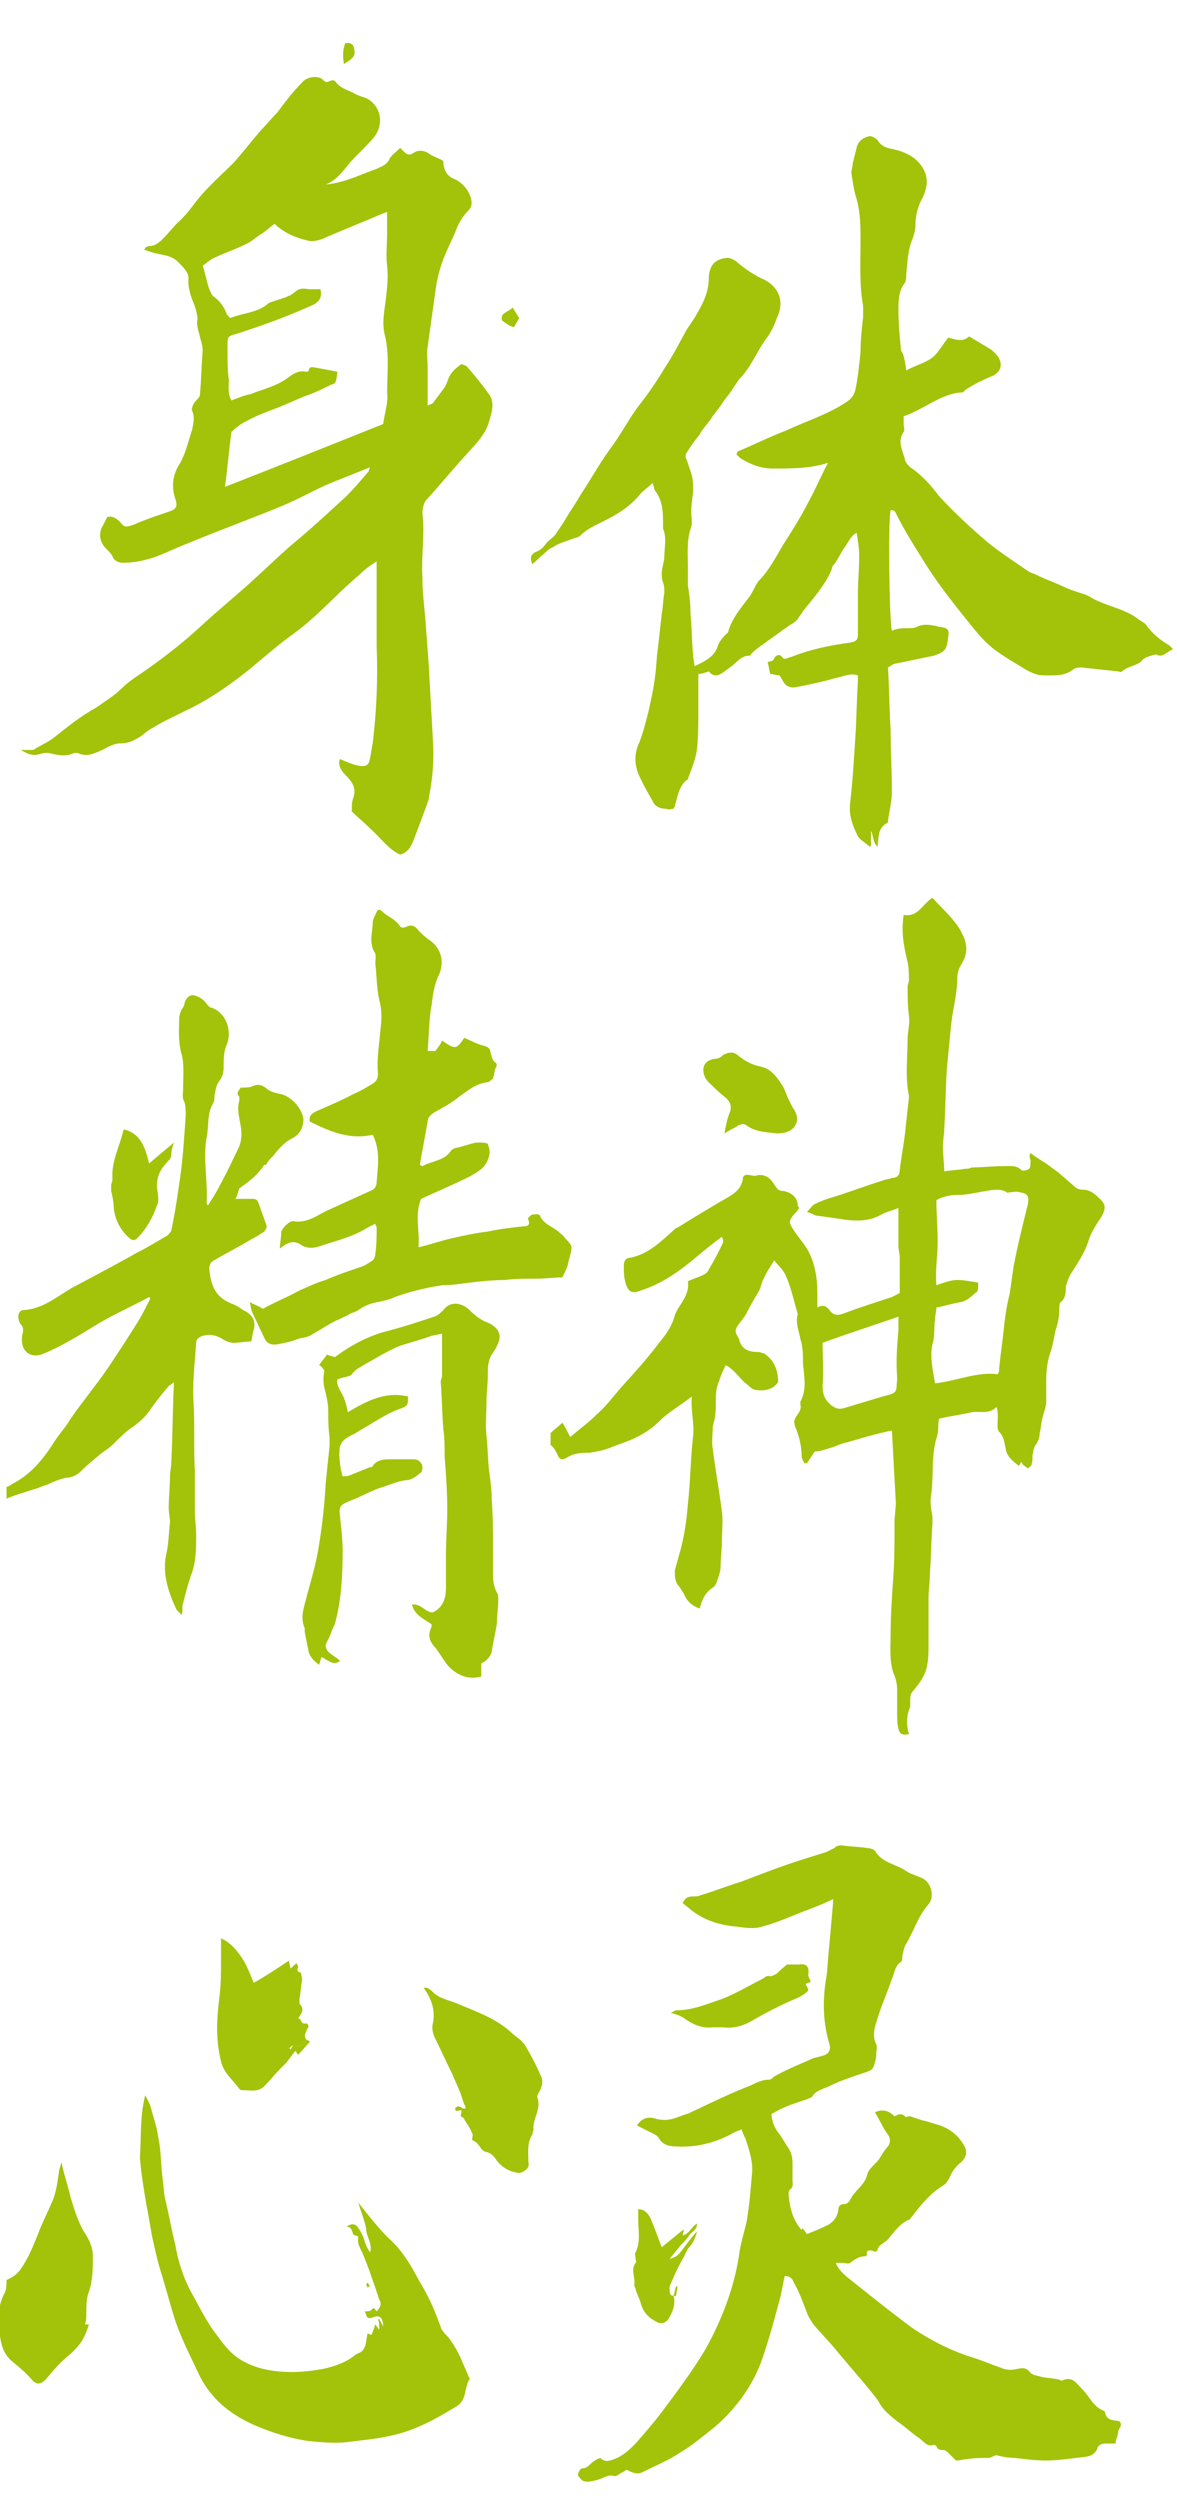 <?xml version="1.0" encoding="utf-8"?>
<!-- Generator: Adobe Illustrator 22.1.0, SVG Export Plug-In . SVG Version: 6.00 Build 0)  -->
<svg version="1.1" id="Ebene_1" xmlns="http://www.w3.org/2000/svg" xmlns:xlink="http://www.w3.org/1999/xlink" x="0px" y="0px"
	 viewBox="0 0 90 191" style="enable-background:new 0 0 90 191;" xml:space="preserve">
<style type="text/css">
	.st0{fill:#A2C309;}
</style>
<path class="st0" d="M11.1,18.9c0.1,0,0.2-0.1,0.3-0.1c0.5,0,0.8-0.3,1.1-0.6c0.4-0.4,0.7-0.8,1.1-1.2c0.7-0.6,1.2-1.4,1.8-2.1
	c0.8-0.9,1.7-1.7,2.5-2.5c0.7-0.8,1.4-1.7,2.1-2.5c0.4-0.4,0.8-0.9,1.2-1.3c0.6-0.8,1.2-1.6,1.9-2.3c0.3-0.4,1.2-0.6,1.6-0.2
	c0.2,0.2,0.3,0.2,0.5,0.1s0.4-0.1,0.5,0.1c0.4,0.5,1,0.6,1.5,0.9c0.2,0.1,0.5,0.2,0.8,0.3c1.2,0.6,1.4,2.1,0.5,3.1
	c-0.6,0.7-1.3,1.3-1.8,1.9c-0.5,0.6-1,1.3-1.8,1.6C26,14,27,13.6,28,13.2c0.3-0.1,0.5-0.2,0.8-0.3c0.4-0.2,0.8-0.3,1-0.8
	c0.2-0.3,0.5-0.5,0.8-0.8c0.1,0.1,0.2,0.2,0.3,0.3c0.2,0.2,0.4,0.3,0.7,0.1c0.4-0.3,0.9-0.2,1.3,0.1c0.3,0.2,0.7,0.3,1,0.5
	c0,0.7,0.3,1.2,0.9,1.4c0.6,0.3,1,0.8,1.2,1.4c0.1,0.4,0.1,0.7-0.2,1c-0.4,0.4-0.7,0.9-0.9,1.4c-0.3,0.8-0.7,1.5-1,2.3
	s-0.5,1.6-0.6,2.4c-0.2,1.4-0.4,2.9-0.6,4.3c-0.1,0.5,0,1,0,1.5c0,1,0,2,0,3c0.1-0.1,0.3-0.1,0.4-0.2c0.3-0.4,0.6-0.8,0.9-1.2
	c0.1-0.2,0.2-0.4,0.3-0.7c0.2-0.5,0.6-0.8,1-1.1c0.1,0.1,0.3,0.1,0.4,0.2c0.6,0.7,1.1,1.3,1.6,2c0.6,0.7,0.3,1.5,0.1,2.2
	c-0.3,1.1-1.2,1.9-1.9,2.7c-1,1.1-1.9,2.2-2.9,3.3c-0.2,0.2-0.3,0.7-0.3,1c0.2,1.6-0.1,3.3,0,4.9c0,1,0.1,1.9,0.2,2.9
	c0.1,1.3,0.2,2.7,0.3,4v0.1c0.1,1.8,0.2,3.6,0.3,5.4c0.1,1.5,0,2.9-0.3,4.4c0,0.2-0.1,0.4-0.2,0.7c-0.3,0.8-0.6,1.6-0.9,2.4
	c-0.2,0.5-0.4,1.1-1.1,1.3c-0.9-0.4-1.5-1.3-2.3-2c-0.5-0.5-1-0.9-1.4-1.3c0-0.4,0-0.7,0.1-1c0.3-0.8-0.1-1.3-0.6-1.8
	c-0.3-0.3-0.6-0.8-0.4-1.2c0.5,0.2,0.9,0.4,1.4,0.5c0.6,0.1,0.8,0,0.9-0.6c0.1-0.4,0.1-0.7,0.2-1.1c0.3-2.5,0.4-5,0.3-7.4
	c0-1.3,0-2.6,0-3.9c0-0.8,0-1.6,0-2.6c-0.5,0.3-0.9,0.6-1.3,1c-1.8,1.5-3.3,3.3-5.3,4.7c-1.1,0.8-2.1,1.7-3.2,2.6
	c-1.5,1.2-3.1,2.3-4.8,3.1c-0.8,0.4-1.7,0.8-2.5,1.3c-0.4,0.2-0.7,0.5-1,0.7c-0.5,0.3-0.9,0.5-1.5,0.5s-1.1,0.4-1.6,0.6
	c-0.5,0.2-0.9,0.4-1.5,0.2c-0.2-0.1-0.4-0.1-0.6,0c-0.5,0.2-1,0.1-1.5,0c-0.3-0.1-0.6-0.1-0.9,0c-0.6,0.2-1,0-1.5-0.3
	c0.3,0,0.6,0,0.8,0c0.1,0,0.2,0,0.3-0.1c0.5-0.3,1-0.5,1.5-0.9c1-0.8,2-1.6,3.1-2.2c0.7-0.5,1.4-0.9,2-1.5c0.6-0.6,1.3-1,2-1.5
	c1.4-1,2.7-2,4-3.2c1.4-1.3,2.9-2.5,4.3-3.8c1-0.9,2-1.9,3.1-2.8c1.3-1.1,2.5-2.2,3.8-3.4c0.6-0.6,1.1-1.2,1.7-1.9
	c0,0,0-0.1,0.1-0.3c-1,0.4-2,0.8-3,1.2c-1.2,0.5-2.4,1.2-3.6,1.7c-2.4,1-4.9,1.9-7.3,2.9c-0.8,0.3-1.6,0.7-2.4,1S10.3,43,9.4,43
	c-0.4,0-0.7-0.2-0.8-0.5c-0.1-0.2-0.3-0.4-0.5-0.6c-0.5-0.5-0.6-1.2-0.2-1.8c0.1-0.2,0.2-0.4,0.3-0.6c0.4-0.1,0.7,0.1,1,0.4
	c0.3,0.4,0.4,0.4,1,0.2c0.9-0.4,1.8-0.7,2.7-1c0.6-0.2,0.7-0.4,0.5-1c-0.3-0.9-0.2-1.8,0.3-2.6s0.7-1.8,1-2.7c0.1-0.5,0.2-0.9,0-1.4
	c-0.1-0.2,0.1-0.6,0.3-0.8c0.2-0.2,0.3-0.3,0.3-0.6c0.1-1.1,0.1-2.1,0.2-3.2c0-0.3-0.1-0.7-0.2-1c-0.1-0.5-0.3-0.9-0.2-1.4
	c0-0.3-0.1-0.7-0.2-1c-0.3-0.7-0.5-1.3-0.5-2c0.1-0.5-0.3-0.9-0.8-1.4c-0.6-0.6-1.5-0.5-2.2-0.8c-0.1,0-0.2-0.1-0.4-0.1
	C11.1,19,11.1,19,11.1,18.9z M29.3,32.4c0.1-0.8,0.4-1.6,0.3-2.4c0-1.5,0.2-3-0.2-4.5c-0.2-0.9,0-1.8,0.1-2.6
	c0.1-0.9,0.2-1.7,0.1-2.6c-0.1-0.8,0-1.6,0-2.5c0-0.5,0-1.1,0-1.6c-0.1,0-0.2,0.1-0.3,0.1c-1.4,0.6-2.9,1.2-4.3,1.8
	c-0.4,0.2-1,0.4-1.4,0.3c-0.9-0.2-1.9-0.6-2.6-1.3c-0.3,0.2-0.6,0.5-0.9,0.7c-0.5,0.3-0.9,0.7-1.4,0.9c-0.8,0.4-1.5,0.6-2.3,1
	c-0.3,0.1-0.6,0.4-0.9,0.6c0.2,0.6,0.3,1.2,0.5,1.8c0.1,0.2,0.2,0.5,0.4,0.6c0.4,0.3,0.7,0.7,0.9,1.2c0,0.1,0.2,0.3,0.3,0.4
	c1-0.4,2.1-0.4,2.9-1.1c0,0,0.1-0.1,0.2-0.1c0.5-0.2,1-0.3,1.4-0.5c0.3-0.1,0.5-0.4,0.8-0.5s0.6,0,0.9,0c0.2,0,0.5,0,0.7,0
	c0.2,0.8-0.3,1.1-0.8,1.3c-1.8,0.8-3.7,1.5-5.6,2.1c-0.7,0.2-0.7,0.2-0.7,0.9c0,0.2,0,0.4,0,0.6c0,0.7,0,1.4,0.1,2
	c0,0.5-0.1,1.1,0.2,1.6c0.5-0.2,1-0.4,1.5-0.5c1-0.4,2-0.6,2.9-1.3c0.4-0.3,0.8-0.5,1.3-0.4c0.1,0,0.2,0,0.2-0.1
	c0.1-0.4,0.4-0.2,0.6-0.2c0.5,0.1,1.1,0.2,1.6,0.3c-0.1,0.8-0.1,0.9-0.5,1c-0.6,0.3-1.2,0.6-1.8,0.8c-0.8,0.3-1.6,0.7-2.4,1
	s-1.6,0.6-2.3,1c-0.4,0.2-0.8,0.5-1.1,0.8c-0.2,1.4-0.3,2.8-0.5,4.2C21.3,35.6,25.3,34,29.3,32.4z"/>
<path class="st0" d="M69.3,28.3c0.9-0.5,1.8-0.6,2.4-1.4c0.3-0.4,0.5-0.7,0.8-1.1c0.5,0.1,1.1,0.4,1.6-0.1c0.5,0.3,1,0.6,1.5,0.9
	c0.2,0.1,0.3,0.2,0.5,0.4c0.7,0.7,0.5,1.5-0.4,1.8c-0.7,0.3-1.3,0.6-1.9,1C73.7,30,73.5,30,73.3,30c-1.5,0.2-2.7,1.3-4.2,1.8
	c0,0.2,0,0.4,0,0.6c0,0.2,0.1,0.5,0,0.6c-0.5,0.7-0.1,1.4,0.1,2.1c0,0.2,0.2,0.4,0.4,0.6c0.9,0.6,1.6,1.4,2.2,2.2
	c1.2,1.3,2.5,2.5,3.8,3.6c1,0.8,2.1,1.5,3.1,2.2c0.2,0.1,0.3,0.1,0.5,0.2c0.8,0.4,1.7,0.7,2.5,1.1c0.1,0,0.2,0.1,0.3,0.1
	c0.5,0.2,1.1,0.3,1.5,0.6c1.1,0.6,2.4,0.8,3.4,1.5c0.2,0.2,0.5,0.3,0.7,0.5c0.5,0.7,1.1,1.2,1.8,1.6c0.1,0.1,0.2,0.2,0.3,0.3
	c-0.5,0.2-0.8,0.7-1.3,0.4c-0.4,0.1-0.9,0.2-1.1,0.5c-0.4,0.4-1.1,0.4-1.5,0.8c-0.1,0.1-0.2,0-0.3,0c-0.9-0.1-1.9-0.2-2.8-0.3
	c-0.2,0-0.5,0-0.7,0.2c-0.7,0.5-1.5,0.4-2.3,0.4c-0.4,0-0.8-0.2-1.2-0.4c-0.8-0.5-1.7-1-2.5-1.6c-0.5-0.4-1-0.9-1.4-1.4
	c-1.3-1.6-2.6-3.2-3.7-4.9c-0.8-1.3-1.6-2.5-2.3-3.9c-0.1-0.2-0.2-0.5-0.5-0.4c-0.2,0.7-0.1,8.5,0.1,9.2C68.6,48,69,48,69.4,48
	c0.2,0,0.5,0,0.7-0.1c0.4-0.2,0.8-0.2,1.3-0.1c0.2,0,0.3,0.1,0.5,0.1c0.6,0.1,0.7,0.2,0.6,0.8c-0.1,0.9-0.2,1.1-1.1,1.4
	c-1,0.2-1.9,0.4-2.9,0.6c-0.2,0-0.4,0.2-0.6,0.3c0.1,1.6,0.1,3.2,0.2,4.7c0,1.6,0.1,3.2,0.1,4.8c0,0.7-0.2,1.5-0.3,2.2
	c0,0.1,0,0.2-0.1,0.2c-0.7,0.4-0.6,1.1-0.7,1.8c-0.4-0.4-0.3-0.9-0.5-1.2c0,0.4,0,0.7,0,1.1l-0.1,0.1c-0.3-0.3-0.7-0.5-0.9-0.8
	c-0.4-0.8-0.7-1.6-0.6-2.5c0.2-1.7,0.3-3.4,0.4-5c0.1-1.4,0.1-2.9,0.2-4.3c0-0.2,0-0.3,0-0.5c-0.6-0.2-1.1,0.1-1.7,0.2
	c-1,0.3-2,0.5-3,0.7c-0.5,0.1-0.9-0.1-1.1-0.6c-0.1-0.1-0.1-0.2-0.2-0.3c-0.2,0-0.5-0.1-0.7-0.1c-0.1-0.3-0.1-0.6-0.2-0.9
	c0.1-0.1,0.4,0,0.5-0.3c0.1-0.2,0.4-0.4,0.6-0.1c0.2,0.3,0.5,0,0.7,0c1.5-0.6,3-0.9,4.5-1.1c0.5-0.1,0.6-0.2,0.6-0.7c0-1,0-2,0-3
	s0.1-1.9,0.1-2.9c0-0.6-0.1-1.2-0.2-1.8c-0.5,0.3-0.6,0.7-0.9,1.1c-0.3,0.4-0.5,0.9-0.8,1.3c-0.1,0.1-0.2,0.2-0.2,0.4
	c-0.5,1.2-1.4,2.2-2.2,3.2c-0.1,0.2-0.3,0.4-0.4,0.6c-0.2,0.2-0.3,0.3-0.5,0.4c-0.2,0.1-0.4,0.3-0.6,0.4c-0.5,0.4-1,0.7-1.5,1.1
	c-0.3,0.2-0.6,0.4-0.9,0.7c-0.1,0.1-0.1,0.2-0.2,0.2c-0.7,0-1,0.6-1.5,0.9c-0.1,0.1-0.3,0.2-0.4,0.3c-0.4,0.3-0.8,0.5-1.2,0
	c-0.3,0.1-0.6,0.2-0.8,0.2c0,0.9,0,1.8,0,2.6c0,1,0,2.1-0.1,3.1c-0.1,0.8-0.4,1.5-0.7,2.3c0,0,0,0.1-0.1,0.1c-0.6,0.5-0.7,1.3-0.9,2
	c0,0.1-0.1,0.1-0.1,0.2c-0.2,0-0.4,0.1-0.5,0c-0.4,0-0.9-0.1-1.1-0.6c-0.4-0.7-0.8-1.4-1.1-2.1c-0.3-0.8-0.3-1.6,0.1-2.4
	c0.3-0.8,0.5-1.6,0.7-2.4c0.2-0.9,0.4-1.8,0.5-2.7c0.1-0.7,0.1-1.4,0.2-2c0.1-0.9,0.2-1.8,0.3-2.7c0.1-0.5,0.1-1.1,0.2-1.6
	c0-0.3,0-0.5-0.1-0.8c-0.1-0.2-0.1-0.5-0.1-0.7c0-0.4,0.2-0.9,0.2-1.3c0-0.7,0.2-1.4-0.1-2.1c0-0.1,0-0.2,0-0.3c0-0.9,0-1.8-0.6-2.6
	c-0.1-0.1-0.1-0.4-0.2-0.6c-0.3,0.3-0.6,0.5-0.9,0.8c-0.8,1-1.8,1.6-2.8,2.1c-0.6,0.3-1.3,0.6-1.8,1.1c-0.2,0.2-0.5,0.2-0.7,0.3
	c-0.5,0.2-1,0.3-1.4,0.6c-0.3,0.1-0.6,0.4-0.8,0.6c-0.3,0.2-0.5,0.5-0.8,0.7c-0.2-0.5-0.1-0.7,0.2-0.9c0.3-0.1,0.6-0.3,0.8-0.6
	s0.6-0.5,0.8-0.8s0.4-0.6,0.6-0.9c0.4-0.7,0.9-1.4,1.3-2.1c0.8-1.2,1.5-2.5,2.4-3.7c0.8-1.1,1.4-2.3,2.2-3.3
	c0.7-0.9,1.3-1.8,1.9-2.8c0.6-0.9,1.1-1.9,1.6-2.8c0.2-0.3,0.4-0.6,0.6-0.9c0.6-1,1.1-1.9,1.1-3.1v-0.1c0.1-0.9,0.5-1.3,1.4-1.4
	c0.2,0,0.4,0.1,0.6,0.2c0.7,0.6,1.4,1.1,2.3,1.5c1.1,0.6,1.5,1.7,0.9,2.9c-0.2,0.6-0.5,1.2-0.9,1.7c-0.7,1-1.1,2.1-2,3
	c-0.2,0.3-0.4,0.6-0.6,0.9c-0.2,0.3-0.4,0.5-0.6,0.8c-0.3,0.5-0.7,0.9-1,1.4c-0.3,0.4-0.6,0.7-0.8,1.1c-0.4,0.5-0.7,0.9-1,1.4
	c-0.1,0.1-0.1,0.4,0,0.5c0.1,0.3,0.2,0.6,0.3,0.9c0.2,0.5,0.2,1,0.2,1.6c-0.1,0.7-0.2,1.4-0.1,2.2c0,0.2,0,0.4-0.1,0.6
	c-0.3,1-0.2,2-0.2,3.1c0,0.4,0,0.8,0,1.2c0.1,0.7,0.2,1.4,0.2,2.2c0.1,1.1,0.1,2.1,0.2,3.2c0,0.2,0.1,0.5,0.1,0.8
	c0.9-0.4,1.6-0.8,1.8-1.6c0.1-0.2,0.2-0.4,0.4-0.6c0.1-0.2,0.4-0.3,0.4-0.5c0.3-1,1-1.8,1.6-2.6c0.3-0.4,0.4-0.8,0.7-1.2
	c0.8-0.8,1.3-1.8,1.9-2.8c0.7-1.1,1.4-2.2,2-3.4c0.5-0.9,0.9-1.9,1.4-2.8c-0.1,0-0.1-0.1-0.1,0c-1.3,0.4-2.7,0.4-4.1,0.4
	c-0.9,0-1.7-0.3-2.5-0.8c-0.1-0.1-0.2-0.2-0.3-0.3c0.1-0.1,0.1-0.2,0.1-0.2c1.2-0.5,2.4-1.1,3.7-1.6c1.5-0.7,3.1-1.2,4.5-2.1
	c0.5-0.3,0.7-0.6,0.8-1c0.2-0.9,0.3-1.9,0.4-2.9c0-0.9,0.1-1.8,0.2-2.7c0-0.3,0-0.5,0-0.8c-0.3-1.7-0.2-3.3-0.2-5
	c0-1.1,0-2.1-0.3-3.2c-0.2-0.6-0.3-1.3-0.4-2c0-0.2,0.1-0.5,0.1-0.7c0.1-0.4,0.2-0.8,0.3-1.2c0.1-0.5,0.5-0.8,1-0.9
	c0.2,0,0.5,0.2,0.6,0.3c0.3,0.5,0.7,0.6,1.2,0.7c0.9,0.2,1.8,0.6,2.3,1.5c0.4,0.7,0.3,1.4,0,2.1c-0.4,0.7-0.6,1.4-0.6,2.2
	c0,0.3-0.1,0.7-0.2,1c-0.4,0.9-0.4,1.8-0.5,2.7c0,0.2,0,0.5-0.1,0.7c-0.5,0.6-0.5,1.4-0.5,2.1c0,1,0.1,2.1,0.2,3.1
	C69.1,27,69.2,27.6,69.3,28.3z"/>
<path class="st0" d="M42.1,110.4c0-0.3,0-0.7,0-0.9c0.3-0.3,0.6-0.5,0.9-0.8c0.2,0.3,0.4,0.7,0.6,1.1c0.7-0.6,1.4-1.1,2-1.7
	c0.7-0.6,1.3-1.4,1.9-2.1c1-1.1,2-2.2,2.9-3.4c0.5-0.6,1-1.3,1.2-2.1c0.1-0.3,0.3-0.6,0.5-0.9c0.3-0.5,0.6-1,0.5-1.7
	c0.4-0.2,0.8-0.3,1.2-0.5c0.2-0.1,0.3-0.2,0.4-0.4c0.4-0.7,0.8-1.4,1.1-2.1c0-0.1,0-0.2-0.1-0.4c-0.7,0.5-1.3,1-1.9,1.5
	c-1.3,1.1-2.7,2.1-4.3,2.6c-0.7,0.3-1,0.1-1.2-0.7c-0.1-0.4-0.1-0.8-0.1-1.2c0-0.4,0.2-0.6,0.5-0.6c1.4-0.3,2.3-1.2,3.3-2.1
	c0.1-0.1,0.2-0.2,0.3-0.2c1.3-0.8,2.6-1.6,4-2.4c0.5-0.3,0.9-0.7,1-1.3c0-0.3,0.2-0.4,0.6-0.3c0.1,0,0.3,0.1,0.5,0
	c0.6-0.1,1,0.2,1.3,0.7c0.2,0.3,0.3,0.5,0.7,0.5c0.6,0.1,1.1,0.5,1.1,1.1c0,0.1,0.1,0.1,0.1,0.2c-0.1,0.2-0.2,0.3-0.4,0.5
	c-0.4,0.5-0.4,0.6,0,1.2c0.3,0.5,0.7,0.9,1,1.4c0.6,1,0.8,2.2,0.8,3.4c0,0.3,0,0.7,0,1.1c0.5-0.3,0.8,0,1,0.3
	c0.3,0.3,0.5,0.3,0.9,0.2c1.3-0.5,2.6-0.9,3.8-1.3c0.2-0.1,0.4-0.2,0.6-0.3c0-1,0-1.8,0-2.7c0-0.3-0.1-0.6-0.1-0.9s0-0.6,0-1
	c0-0.6,0-1.2,0-1.9c-0.5,0.2-1,0.3-1.5,0.6c-0.8,0.4-1.7,0.4-2.5,0.3c-0.7-0.1-1.4-0.2-2.1-0.3c-0.3,0-0.5-0.2-0.9-0.3
	c0.3-0.3,0.4-0.5,0.6-0.6c0.4-0.2,0.9-0.4,1.3-0.5c1.3-0.4,2.6-0.9,3.9-1.3c0.2-0.1,0.5-0.1,0.7-0.2c0.4,0,0.6-0.2,0.6-0.6
	c0.1-0.9,0.3-1.9,0.4-2.8s0.2-1.8,0.3-2.7c0-0.1,0-0.1,0-0.2c-0.3-1.4-0.1-2.9-0.1-4.3c0-0.6,0.2-1.2,0.1-1.8
	c-0.1-0.8-0.1-1.5-0.1-2.2c0-0.2,0.1-0.3,0.1-0.5c0-0.5,0-0.9-0.1-1.4c-0.3-1.2-0.5-2.3-0.3-3.6c1.1,0.2,1.4-0.8,2.2-1.3
	c0.8,0.9,1.8,1.7,2.3,2.8c0.4,0.8,0.4,1.5-0.1,2.3c-0.2,0.3-0.3,0.7-0.3,1c0,1.3-0.4,2.6-0.5,3.9c-0.1,1-0.2,2-0.3,3.1
	c-0.1,1.5-0.1,3-0.2,4.6c0,0.4-0.1,0.8-0.1,1.3c0,0.6,0.1,1.3,0.1,1.9c0.6-0.1,1.1-0.1,1.6-0.2c0.2,0,0.3,0,0.5-0.1
	c0.8,0,1.6-0.1,2.4-0.1c0.5,0,1-0.1,1.4,0.3c0.1,0.1,0.5,0,0.6-0.1s0.1-0.4,0.1-0.6c-0.1-0.4-0.1-0.4,0-0.6c0.5,0.4,1.1,0.7,1.6,1.1
	c0.6,0.4,1.1,0.9,1.7,1.4c0.2,0.2,0.4,0.3,0.7,0.3c0.6,0,1,0.4,1.4,0.8s0.3,0.8,0,1.3c-0.4,0.6-0.8,1.2-1,1.9
	c-0.3,0.9-0.8,1.6-1.3,2.4c-0.2,0.3-0.3,0.7-0.4,1c0,0.4,0,0.9-0.4,1.2C81,99.6,81,99.8,81,100c0,0.6-0.1,1.1-0.3,1.7
	c-0.1,0.5-0.2,1-0.3,1.4c-0.3,0.8-0.4,1.5-0.4,2.4c0,0.5,0,1.1,0,1.6c0,0.4-0.2,0.8-0.3,1.3c-0.1,0.4-0.1,0.7-0.2,1.1
	c0,0.3-0.1,0.6-0.3,0.9c-0.1,0.1-0.2,0.4-0.2,0.6c-0.1,0.2,0,0.5-0.1,0.8c0,0.2-0.2,0.3-0.3,0.4c-0.1-0.1-0.3-0.2-0.4-0.3
	c0,0,0-0.1-0.1-0.2c-0.1,0.1-0.1,0.2-0.2,0.3c-0.5-0.4-0.9-0.7-1-1.3c-0.1-0.4-0.1-0.9-0.5-1.3c-0.2-0.2-0.1-0.7-0.1-1.1
	c0-0.2,0-0.5-0.1-0.8c-0.6,0.6-1.3,0.3-1.9,0.4c-0.8,0.2-1.7,0.3-2.5,0.5c-0.1,0.5,0,1-0.2,1.5c-0.4,1.4-0.2,2.9-0.4,4.3
	c-0.1,0.6,0,1.1,0.1,1.7c0,0.2,0,0.4,0,0.5c-0.1,1.3-0.1,2.6-0.2,3.9c0,0.6-0.1,1.2-0.1,1.8c0,1.2,0,2.4,0,3.6c0,0.5,0,1-0.1,1.5
	c-0.1,0.7-0.5,1.3-1,1.9c-0.3,0.3-0.3,0.5-0.3,0.9c0,0.1,0,0.2,0,0.4c-0.3,0.7-0.3,1.4-0.1,2.1c-0.5,0.1-0.7,0-0.8-0.4
	c-0.1-0.4-0.1-0.8-0.1-1.2c0-0.6,0-1.2,0-1.8c0-0.4-0.1-0.9-0.3-1.3c-0.3-1-0.2-1.9-0.2-2.9c0-1.4,0.1-2.9,0.2-4.3s0.1-2.9,0.1-4.3
	c0-0.5,0.1-1,0.1-1.5c-0.1-1.8-0.2-3.6-0.3-5.5c-0.5,0.1-0.9,0.2-1.3,0.3c-0.8,0.2-1.7,0.5-2.5,0.7c-0.3,0.1-0.5,0.2-0.8,0.3
	c-0.4,0.1-0.8,0.3-1.3,0.3c-0.2,0.3-0.4,0.6-0.6,0.9c-0.1,0-0.1,0-0.2,0c-0.1-0.2-0.2-0.4-0.2-0.5c0-0.8-0.2-1.6-0.5-2.3
	c-0.1-0.3-0.1-0.5,0.1-0.8c0.2-0.3,0.4-0.5,0.3-0.9c0-0.1,0-0.2,0-0.2c0.5-0.9,0.3-1.9,0.2-2.9c0-0.6,0-1.3-0.2-1.9
	c-0.1-0.6-0.4-1.2-0.2-1.9c-0.3-1-0.5-2-0.9-2.9c-0.2-0.5-0.6-0.8-0.9-1.2c-0.3,0.5-0.6,0.9-0.8,1.4c-0.2,0.3-0.2,0.7-0.4,1
	c-0.3,0.5-0.6,1-0.9,1.6c-0.2,0.4-0.5,0.7-0.7,1s-0.2,0.5,0,0.8c0,0.1,0.1,0.1,0.1,0.2c0.2,0.8,0.7,1,1.5,1c0.1,0,0.3,0.1,0.4,0.1
	c0.8,0.5,1.1,1.3,1.1,2.2c-0.4,0.6-1.1,0.7-1.7,0.6c-0.3,0-0.6-0.4-0.9-0.6c-0.4-0.4-0.7-0.8-1.1-1.1c-0.1-0.1-0.2-0.1-0.3-0.2
	c-0.2,0.4-0.4,0.8-0.5,1.2c-0.4,0.8-0.2,1.7-0.3,2.5c0,0.3-0.1,0.6-0.2,1c0,0.6-0.1,1.2,0,1.7c0.2,1.6,0.5,3.2,0.7,4.8
	c0.1,0.7,0,1.4,0,2.2c0,0.7-0.1,1.4-0.1,2c0,0.3-0.1,0.6-0.2,0.9c-0.1,0.3-0.2,0.6-0.4,0.7c-0.6,0.4-0.8,0.9-1,1.6
	c-0.6-0.2-1-0.6-1.2-1.1c-0.1-0.2-0.2-0.3-0.3-0.5c-0.4-0.4-0.4-0.8-0.4-1.3c0.1-0.4,0.2-0.7,0.3-1.1c0.4-1.3,0.6-2.7,0.7-4
	c0.2-1.7,0.2-3.5,0.4-5.2c0.1-1-0.2-2-0.1-3c-0.9,0.7-1.8,1.2-2.5,1.9c-0.9,0.9-2,1.4-3.2,1.8c-0.2,0.1-0.3,0.1-0.5,0.2
	c-0.5,0.2-1,0.3-1.6,0.4c-0.6,0-1.2,0-1.8,0.4c-0.2,0.1-0.4,0.2-0.6-0.1C42.4,110.6,42.2,110.5,42.1,110.4z M71.5,105.7
	c1.7-0.2,3.2-0.9,4.8-0.7c0.1-0.2,0.1-0.3,0.1-0.4c0.1-1.2,0.3-2.3,0.4-3.5c0.1-0.7,0.2-1.5,0.4-2.2c0.1-0.7,0.2-1.4,0.3-2.1
	c0.3-1.6,0.7-3.2,1.1-4.8c0.1-0.6,0-0.8-0.6-0.9c-0.3-0.1-0.6,0-0.8,0c-0.1,0-0.2,0.1-0.2,0c-0.5-0.3-1.1-0.2-1.6-0.1
	c-0.7,0.1-1.4,0.3-2.1,0.3c-0.6,0-1.2,0.1-1.7,0.4c0,1,0.1,2.1,0.1,3.2s-0.2,2.1-0.1,3.3c0.6-0.2,1.1-0.4,1.6-0.4s1,0.1,1.6,0.2
	c0,0.3,0,0.6-0.1,0.7c-0.4,0.3-0.7,0.7-1.3,0.8c-0.6,0.1-1.2,0.3-1.8,0.4c0,0.3-0.1,0.6-0.1,0.9c-0.1,0.6,0,1.3-0.2,1.9
	C71.1,103.6,71.3,104.6,71.5,105.7z M62.9,102.6c0,1.1,0.1,2.2,0,3.3c0,0.7,0.2,1.1,0.7,1.5c0.3,0.2,0.5,0.3,0.9,0.2
	c1-0.3,2-0.6,3-0.9c1.2-0.3,1-0.3,1.1-1.3c0-0.1,0-0.1,0-0.2c-0.1-1.2,0-2.4,0.1-3.6c0-0.3,0-0.6,0-1
	C66.7,101.3,64.8,101.9,62.9,102.6z"/>
<path class="st0" d="M61.7,170.7c0.5-0.2,1-0.4,1.4-0.6c0.5-0.2,0.9-0.6,1-1.2c0-0.3,0.1-0.5,0.5-0.5c0.1,0,0.3-0.1,0.4-0.3
	c0.3-0.7,1.1-1.1,1.3-1.9c0.1-0.5,0.6-0.8,0.9-1.2c0.2-0.3,0.4-0.7,0.7-1c0.2-0.3,0.2-0.6,0-0.9c-0.4-0.5-0.6-1.1-1-1.7
	c0.6-0.3,1.1-0.1,1.5,0.3c0.2-0.1,0.5-0.3,0.8,0c0,0.1,0.2,0,0.4,0c0.3,0.1,0.6,0.2,0.9,0.3c0.5,0.1,1,0.3,1.4,0.4
	c0.8,0.3,1.4,0.8,1.8,1.5c0.3,0.5,0.2,0.9-0.2,1.3c-0.4,0.3-0.7,0.7-0.9,1.2c-0.1,0.2-0.3,0.5-0.5,0.6c-1,0.6-1.7,1.5-2.4,2.4
	c-0.1,0.1-0.1,0.2-0.2,0.2c-0.7,0.3-1.1,0.9-1.6,1.5c-0.3,0.3-0.7,0.4-0.8,0.8c0,0.1-0.2,0.2-0.3,0.1c-0.3-0.1-0.6-0.1-0.5,0.3
	c0,0-0.1,0.1-0.2,0.1c-0.4,0-0.7,0.2-1.1,0.5c-0.1,0.1-0.4,0-0.5,0c-0.2,0-0.3,0-0.6,0c0.3,0.7,0.9,1.1,1.4,1.5
	c1.5,1.2,3,2.4,4.5,3.5c1.5,1,3.1,1.8,4.8,2.3c0.6,0.2,1.3,0.5,1.9,0.7c0.4,0.2,0.9,0.2,1.3,0.1c0.4-0.1,0.7-0.1,1,0.3
	c0.2,0.2,0.5,0.2,0.8,0.3c0.4,0.1,0.9,0.1,1.3,0.2c0.1,0,0.2,0.1,0.3,0.1c0.8-0.4,1.1,0.2,1.6,0.7s0.8,1.3,1.6,1.6l0.1,0.1
	c0.1,0.7,0.7,0.6,1.1,0.7c0.3,0.3-0.1,0.6-0.1,0.8c0,0.3-0.2,0.6-0.2,0.9c-0.2,0-0.4,0-0.6,0c-0.3,0-0.7,0-0.8,0.4
	c-0.3,0.7-1,0.6-1.6,0.7c-0.8,0.1-1.6,0.2-2.3,0.2c-0.8,0-1.6-0.1-2.4-0.2c-0.5,0-1-0.1-1.4-0.2c-0.2,0-0.4,0.2-0.6,0.2
	c-0.6,0-1.1,0-1.7,0.1c-0.2,0-0.5,0.1-0.8,0.1c-0.1-0.1-0.3-0.3-0.5-0.5c-0.1-0.1-0.3-0.3-0.4-0.3c-0.3,0-0.5,0-0.6-0.3
	c0,0-0.1-0.1-0.2-0.1c-0.5,0.2-0.8-0.3-1.1-0.5c-0.6-0.4-1.1-0.9-1.7-1.3c-0.5-0.4-1-0.8-1.3-1.3c-0.2-0.4-0.5-0.7-0.8-1.1
	c-0.9-1.1-1.8-2.1-2.7-3.2c-0.5-0.6-1.1-1.2-1.6-1.8c-0.2-0.3-0.4-0.6-0.5-0.9c-0.3-0.8-0.6-1.6-1-2.3c-0.1-0.3-0.3-0.5-0.7-0.5
	c-0.1,0.5-0.2,1-0.3,1.5c-0.4,1.5-0.8,3-1.3,4.5c-0.7,2.2-2,4-3.7,5.5c-0.9,0.7-1.7,1.4-2.7,2c-0.9,0.6-1.9,1-2.9,1.5
	c-0.4,0.2-0.8,0-1.2-0.2c-0.1,0.1-0.3,0.2-0.5,0.3c-0.1,0.1-0.3,0.2-0.4,0.2c-0.5-0.2-0.9,0.2-1.4,0.3c-0.4,0.1-0.8,0.2-1.1,0
	c-0.1-0.1-0.3-0.3-0.3-0.4c0-0.2,0.2-0.5,0.3-0.5c0.5,0,0.6-0.4,1-0.6c0.1-0.1,0.2-0.1,0.4-0.2c0.4,0.4,0.8,0.2,1.3,0
	c0.6-0.3,1-0.7,1.4-1.1c0.7-0.8,1.4-1.6,2-2.4c1.2-1.6,2.4-3.2,3.4-4.9c1.2-2.2,2.1-4.5,2.5-7c0.1-0.9,0.4-1.8,0.6-2.7
	c0.2-1.2,0.3-2.4,0.4-3.6c0.1-0.9-0.2-1.8-0.5-2.7c-0.1-0.2-0.2-0.4-0.3-0.7c-0.2,0.1-0.3,0.1-0.5,0.2c-1.4,0.8-2.9,1.2-4.5,1.1
	c-0.5,0-1-0.1-1.3-0.6c-0.1-0.2-0.3-0.3-0.5-0.4c-0.4-0.2-0.8-0.4-1.2-0.6c0.4-0.6,0.9-0.7,1.5-0.5c0.4,0.1,0.8,0.1,1.2,0
	s0.8-0.3,1.2-0.4c1.5-0.7,2.9-1.4,4.4-2c0.6-0.2,1.1-0.6,1.8-0.6c0.2,0,0.3-0.2,0.5-0.3c0.9-0.5,1.9-0.9,2.8-1.3
	c0.2-0.1,0.4-0.1,0.7-0.2c0.5-0.1,0.8-0.4,0.6-1c-0.5-1.7-0.5-3.4-0.2-5.1c0.1-0.7,0.1-1.4,0.2-2.2c0.1-1.1,0.2-2.3,0.3-3.4
	c0-0.1,0-0.2,0-0.3c-0.8,0.4-1.6,0.7-2.4,1c-1,0.4-1.9,0.8-3,1.1c-0.6,0.2-1.3,0.1-2,0c-1.3-0.1-2.5-0.5-3.5-1.3
	c-0.2-0.2-0.4-0.3-0.6-0.5c0.2-0.4,0.4-0.5,0.8-0.5c0.2,0,0.4,0,0.6-0.1c1-0.3,2-0.7,3-1c1.6-0.6,3.1-1.2,4.7-1.7
	c0.6-0.2,1.3-0.4,1.9-0.6c0.2-0.1,0.4-0.2,0.6-0.3c0.2-0.2,0.4-0.2,0.6-0.2c0.6,0.1,1.3,0.1,1.9,0.2c0.2,0,0.5,0.1,0.6,0.2
	c0.5,0.9,1.5,1,2.3,1.5c0.4,0.3,0.9,0.4,1.3,0.6c0.7,0.3,1,1.4,0.5,2c-0.8,0.9-1.1,2-1.7,3c-0.2,0.3-0.2,0.6-0.3,0.9
	c0,0.2,0,0.4-0.1,0.5c-0.5,0.3-0.5,0.9-0.7,1.3c-0.3,0.9-0.7,1.8-1,2.7c-0.2,0.7-0.6,1.5-0.2,2.3c0.1,0.2,0,0.5,0,0.8
	s-0.1,0.6-0.2,0.9c-0.1,0.3-0.5,0.4-0.8,0.5c-0.9,0.3-1.8,0.6-2.6,1c-0.4,0.2-1,0.3-1.3,0.8c-0.1,0.1-0.2,0.1-0.4,0.2
	c-0.6,0.2-1.3,0.4-1.9,0.7c-0.3,0.1-0.5,0.3-0.8,0.4c0,0.7,0.3,1.2,0.7,1.7c0.2,0.3,0.3,0.5,0.5,0.8c0.3,0.4,0.4,0.8,0.4,1.3
	c0,0.4,0,0.8,0,1.3c0,0.2,0.1,0.5-0.2,0.7c-0.1,0.1-0.1,0.3-0.1,0.4c0.1,1,0.3,1.9,1,2.7C61.3,170.1,61.5,170.4,61.7,170.7z"/>
<path class="st0" d="M18,91.6c0.5,0,0.9,0,1.3,0c0.3,0,0.4,0.1,0.5,0.4c0.2,0.6,0.4,1.1,0.6,1.7c0,0.1-0.1,0.3-0.2,0.4
	c-0.3,0.2-0.6,0.4-1,0.6c-1,0.6-2,1.1-3,1.7c-0.1,0.1-0.2,0.3-0.2,0.5c0.1,1.2,0.4,2.2,1.7,2.7c0.3,0.1,0.6,0.3,0.9,0.5
	c0.6,0.3,1,0.7,0.8,1.5c-0.1,0.3-0.1,0.6-0.2,0.9c-0.5,0-0.9,0.1-1.3,0.1c-0.3,0-0.6-0.1-0.9-0.3c-0.5-0.3-1-0.4-1.6-0.2
	c-0.2,0.1-0.4,0.2-0.4,0.5c-0.1,1.5-0.3,3-0.2,4.6c0.1,1.7,0,3.5,0.1,5.2c0,1,0,2.1,0,3.1c0,0.6,0.1,1.2,0.1,1.8
	c0,0.9,0,1.9-0.3,2.8c-0.3,0.8-0.5,1.6-0.7,2.4c-0.1,0.2,0,0.5-0.1,0.9c-0.2-0.2-0.3-0.3-0.4-0.4c-0.6-1.3-1.1-2.7-0.8-4.2
	c0.2-0.8,0.2-1.7,0.3-2.5c0-0.3-0.1-0.7-0.1-1.1c0-0.8,0.1-1.6,0.1-2.5c0-0.3,0.1-0.6,0.1-1c0.1-2,0.1-4,0.2-6.1
	c-0.2,0.2-0.3,0.2-0.4,0.3c-0.5,0.6-1,1.2-1.4,1.8c-0.4,0.6-1,1.1-1.6,1.5c-0.4,0.3-0.8,0.7-1.2,1.1c-0.3,0.3-0.6,0.5-0.9,0.7
	c-0.6,0.5-1.1,0.9-1.6,1.4c-0.3,0.3-0.7,0.5-1.1,0.5c-0.5,0.1-1,0.3-1.4,0.5c-0.3,0.1-0.6,0.2-0.8,0.3c-0.4,0.1-0.9,0.3-1.3,0.4
	c-0.3,0.1-0.6,0.2-1.1,0.4c0-0.3,0-0.6,0-0.9c0.1,0,0.3-0.1,0.4-0.2c1.4-0.7,2.3-1.8,3.1-3c0.4-0.7,1-1.3,1.4-2
	c0.9-1.3,1.9-2.5,2.8-3.8c0.8-1.2,1.6-2.4,2.4-3.7c0.3-0.5,0.6-1.1,0.9-1.7l-0.1-0.1c-1.1,0.6-2.2,1.1-3.3,1.7
	c-0.9,0.5-1.8,1.1-2.7,1.6c-0.7,0.4-1.3,0.7-2,1c-1.1,0.5-1.9-0.2-1.7-1.4c0.1-0.3,0.1-0.6-0.1-0.8c-0.1-0.1-0.2-0.4-0.2-0.6
	s0.1-0.5,0.4-0.5c1.5-0.1,2.5-1,3.7-1.7c1.7-0.9,3.4-1.8,5-2.7c0.8-0.4,1.6-0.9,2.3-1.3c0.1-0.1,0.3-0.3,0.3-0.4
	c0.3-1.4,0.5-2.8,0.7-4.2c0.2-1.5,0.3-3.1,0.4-4.6c0-0.3,0-0.7-0.1-1c-0.2-0.3-0.1-0.7-0.1-1c0-0.9,0.1-1.8-0.1-2.6
	c-0.3-1-0.2-1.9-0.2-2.8c0-0.2,0.1-0.5,0.2-0.7c0.1-0.1,0.2-0.3,0.2-0.4c0.1-0.5,0.5-0.8,0.9-0.6c0.3,0.1,0.6,0.3,0.8,0.6
	c0.1,0.1,0.2,0.3,0.4,0.3c1.1,0.4,1.6,1.8,1.1,2.9c-0.2,0.5-0.2,1.1-0.2,1.6s-0.1,0.8-0.4,1.2c-0.2,0.3-0.2,0.6-0.3,1
	c0,0.2,0,0.4-0.1,0.6c-0.5,0.8-0.3,1.7-0.5,2.6c-0.3,1.6,0.1,3.3,0,5c0,0,0,0.1,0.1,0.2c0.4-0.6,0.7-1.1,1-1.7
	c0.5-0.9,0.9-1.8,1.3-2.6c0.3-0.6,0.3-1.2,0.2-1.8c-0.1-0.6-0.3-1.3-0.1-1.9c0-0.1,0-0.2,0-0.3c-0.3-0.3,0-0.5,0.1-0.7
	c0.3,0,0.7,0,0.9-0.1c0.4-0.2,0.7-0.1,1,0.1c0.3,0.3,0.7,0.4,1.2,0.5c0.8,0.2,1.6,1.1,1.7,1.9c0,0.7-0.3,1.2-0.9,1.5s-1,0.8-1.4,1.3
	c-0.2,0.2-0.4,0.4-0.5,0.6c0,0.1-0.1,0.1-0.2,0.1c-0.5,0.8-1.2,1.3-1.9,1.8C18.2,91,18.2,91.3,18,91.6z"/>
<path class="st0" d="M33.3,80.3c0.2-0.3,0.4-0.5,0.5-0.8c1,0.7,1.1,0.7,1.7-0.2c0.5,0.2,1,0.5,1.5,0.6c0.3,0.1,0.5,0.2,0.5,0.5
	c0.1,0.3,0.1,0.6,0.4,0.8c0.1,0,0.1,0.3,0,0.4c-0.1,0.2-0.1,0.5-0.2,0.8c-0.1,0.1-0.3,0.3-0.5,0.3c-0.8,0.1-1.4,0.6-2.1,1.1
	c-0.6,0.5-1.2,0.8-1.9,1.2c-0.3,0.2-0.5,0.4-0.5,0.7c-0.2,1.1-0.4,2.2-0.6,3.3c0.1,0,0.1,0.1,0.2,0.1c0.7-0.4,1.7-0.4,2.2-1.2
	c0.1-0.1,0.3-0.2,0.4-0.2c0.5-0.1,1-0.3,1.5-0.4h0.1c0.3,0,0.7,0,0.8,0.1c0.1,0.3,0.2,0.6,0.1,0.9c-0.2,0.9-0.8,1.2-1.5,1.6
	c-1.2,0.6-2.4,1.1-3.7,1.7c-0.5,1.2-0.1,2.4-0.2,3.7c0.9-0.2,1.7-0.5,2.6-0.7c0.9-0.2,1.8-0.4,2.7-0.5c0.9-0.2,1.8-0.3,2.7-0.4
	c0.2,0,0.6,0,0.4-0.5c-0.1-0.1,0.1-0.3,0.3-0.4c0.2,0,0.5-0.1,0.6,0.1c0.3,0.7,1,0.8,1.5,1.3c0.1,0.1,0.3,0.2,0.4,0.4
	c0.2,0.2,0.5,0.5,0.5,0.7c0,0.4-0.2,0.9-0.3,1.4c-0.1,0.3-0.2,0.5-0.4,0.9c-0.6,0-1.3,0.1-2,0.1c-0.8,0-1.6,0-2.4,0.1
	c-0.9,0-1.8,0.1-2.7,0.2c-0.7,0.1-1.4,0.2-2.1,0.2c-1.3,0.2-2.5,0.5-3.6,0.9c-0.4,0.2-0.9,0.3-1.4,0.4s-1,0.3-1.4,0.6
	c-0.3,0.2-0.6,0.2-0.8,0.4c-0.3,0.1-0.6,0.3-0.9,0.4c-0.6,0.3-1.2,0.7-1.9,1.1c-0.3,0.2-0.7,0.2-1,0.3c-0.5,0.2-1,0.3-1.5,0.4
	s-0.9,0-1.1-0.5c-0.3-0.6-0.6-1.3-0.9-1.9c-0.1-0.2-0.1-0.4-0.2-0.8c0.4,0.2,0.7,0.3,1,0.5c0.9-0.5,1.9-0.9,2.8-1.4
	c0.7-0.3,1.3-0.6,2-0.8c0.9-0.4,1.8-0.7,2.7-1c0.3-0.1,0.6-0.3,0.9-0.5c0.1-0.1,0.2-0.3,0.2-0.5c0.1-0.7,0.1-1.3,0.1-2
	c0-0.1-0.1-0.2-0.1-0.3c-0.2,0.1-0.4,0.2-0.6,0.3c-1.1,0.7-2.4,1-3.6,1.4c-0.5,0.2-1.1,0.2-1.5-0.1c-0.6-0.4-1.1-0.1-1.6,0.3
	c0-0.4,0.1-0.8,0.1-1.2c0-0.3,0.6-0.9,0.9-0.9c1,0.2,1.8-0.4,2.6-0.8c1.1-0.5,2.2-1,3.3-1.5c0.3-0.1,0.5-0.3,0.5-0.7
	c0.1-1.2,0.3-2.4-0.3-3.6c-1.7,0.4-3.2-0.2-4.8-1c-0.1-0.4,0.1-0.6,0.5-0.8c0.9-0.4,1.9-0.8,2.8-1.3c0.5-0.2,1-0.5,1.5-0.8
	c0.3-0.2,0.4-0.4,0.4-0.8c-0.1-1.1,0.1-2.2,0.2-3.4c0.1-0.7,0.1-1.5-0.1-2.2c-0.2-0.9-0.2-1.9-0.3-2.8c0-0.3,0.1-0.7-0.1-0.9
	c-0.4-0.8-0.1-1.5-0.1-2.2c0-0.2,0.1-0.4,0.2-0.6c0.2-0.5,0.3-0.5,0.7-0.1c0.4,0.3,0.9,0.5,1.2,1c0.1,0.1,0.3,0.1,0.5,0
	c0.4-0.2,0.7,0,0.9,0.3c0.2,0.2,0.5,0.5,0.8,0.7c0.9,0.6,1.2,1.6,0.8,2.6c-0.4,0.8-0.5,1.6-0.6,2.4c-0.2,1.1-0.2,2.3-0.3,3.5
	C33.2,80.3,33.3,80.3,33.3,80.3z"/>
<path class="st0" d="M36.8,127.1c0,0.3,0,0.7,0,1c-1.1,0.3-2-0.2-2.6-0.9c-0.3-0.4-0.6-0.9-0.9-1.3c-0.5-0.5-0.6-1-0.3-1.6
	c0,0,0-0.1,0-0.2c-0.6-0.4-1.3-0.7-1.5-1.5c0.7-0.1,1,0.6,1.6,0.6c0.8-0.4,1-1.1,1-1.9s0-1.6,0-2.5c0-1.2,0.1-2.3,0.1-3.5
	c0-1.3-0.1-2.7-0.2-4c0-0.7,0-1.4-0.1-2.1c-0.1-1.2-0.1-2.4-0.2-3.6c0-0.2,0.1-0.3,0.1-0.5c0-1,0-2.1,0-3.2
	c-0.4,0.1-0.6,0.1-0.9,0.2c-0.8,0.3-1.7,0.5-2.5,0.8c-0.9,0.4-1.7,0.9-2.6,1.4c-0.3,0.2-0.6,0.3-0.9,0.7c-0.1,0.2-0.7,0.2-1.1,0.4
	c-0.1,0.4,0.2,0.8,0.4,1.2c0.2,0.4,0.3,0.8,0.4,1.3c1.5-0.9,2.9-1.6,4.6-1.2c0,0.6,0,0.7-0.5,0.9c-1.2,0.4-2.1,1.1-3.2,1.7
	c-0.1,0.1-0.2,0.1-0.3,0.2c-0.4,0.2-0.9,0.4-1.1,0.8c-0.3,0.4-0.1,1.9,0.1,2.5c0.2,0,0.4,0,0.6-0.1c0.5-0.2,1-0.4,1.5-0.6
	c0.1,0,0.2,0,0.2-0.1c0.3-0.4,0.7-0.5,1.2-0.5c0.7,0,1.3,0,2,0c0.3,0,0.6,0.3,0.6,0.6c0,0.1,0,0.3-0.1,0.4c-0.4,0.3-0.7,0.6-1.2,0.6
	c-0.7,0.1-1.3,0.4-2,0.6c-0.8,0.3-1.5,0.7-2.3,1c-0.7,0.3-0.8,0.4-0.7,1.2c0.1,0.9,0.2,1.7,0.2,2.6c0,1.9-0.1,3.8-0.6,5.6
	c-0.1,0.2-0.2,0.4-0.3,0.7c-0.1,0.3-0.3,0.6-0.4,0.9c0,0.2,0.1,0.4,0.2,0.5c0.3,0.3,0.6,0.4,0.9,0.7c-0.4,0.3-0.6,0.2-1.4-0.3
	c-0.1,0.2-0.1,0.3-0.2,0.6c-0.4-0.3-0.7-0.6-0.8-1c-0.1-0.5-0.2-1-0.3-1.5c0-0.1,0-0.2,0-0.3c-0.4-0.9,0-1.7,0.2-2.6
	c0.3-1.1,0.6-2.1,0.8-3.2c0.3-1.7,0.5-3.4,0.6-5.2c0.1-1,0.2-2,0.3-2.9c0-0.2,0-0.5,0-0.7c-0.1-0.7-0.1-1.3-0.1-2
	c0-0.5-0.1-0.9-0.2-1.4c-0.2-0.6-0.2-1.1-0.1-1.7c-0.1-0.1-0.2-0.3-0.4-0.4c0.2-0.3,0.4-0.5,0.6-0.8c0.2,0.1,0.4,0.1,0.6,0.2
	c1.2-0.9,2.5-1.6,4-2c1.2-0.3,2.4-0.7,3.6-1.1c0.3-0.1,0.5-0.3,0.7-0.5c0.5-0.7,1.4-0.6,2,0c0.4,0.4,0.9,0.8,1.5,1
	c0.6,0.3,1,0.8,0.7,1.5c-0.1,0.3-0.3,0.6-0.5,0.9c-0.3,0.5-0.3,1-0.3,1.6c0,0.7-0.1,1.3-0.1,2c0,0.9-0.1,1.8,0,2.6
	c0.1,0.9,0.1,1.8,0.2,2.7c0.1,0.7,0.2,1.4,0.2,2.2c0.1,1.3,0.1,2.7,0.1,4c0,0.6,0,1.2,0,1.8c0,0.5,0.1,0.9,0.3,1.3
	c0.1,0.1,0.1,0.3,0.1,0.5c0,0.6-0.1,1.2-0.1,1.8c-0.1,0.7-0.3,1.5-0.4,2.2C37.5,126.6,37.2,126.9,36.8,127.1z"/>
<path class="st0" d="M11.1,160.1c0.2,0.3,0.3,0.6,0.4,0.8c0.2,0.8,0.5,1.6,0.6,2.4c0.2,0.9,0.2,1.9,0.3,2.9c0.1,0.6,0.1,1.1,0.2,1.7
	c0.3,1.2,0.5,2.4,0.8,3.6c0.2,1.2,0.6,2.5,1.2,3.6c0.5,0.9,1,1.9,1.6,2.8c0.6,0.8,1.1,1.6,1.9,2.2c1,0.7,2.1,1,3.3,1.1
	c1.1,0.1,2.2,0,3.3-0.2c0.9-0.2,1.8-0.5,2.5-1.1c0.2-0.1,0.5-0.2,0.6-0.4c0.2-0.3,0.2-0.7,0.3-1.2c0.1,0,0.2,0.1,0.3,0.1
	c0.1-0.2,0.2-0.5,0.3-0.8c0.1,0.1,0.1,0.2,0.3,0.4c0-0.3,0-0.6-0.1-0.8c0,0,0,0,0.1,0c0.1,0.2,0.2,0.3,0.3,0.6
	c0-0.6-0.2-0.9-0.6-0.8c-0.6,0.2-0.6,0.2-0.8-0.4c0.2,0,0.4,0,0.5-0.1c0.2-0.3,0.3,0,0.4,0.1c0.3-0.3,0.4-0.6,0.2-0.9
	c-0.4-1.2-0.8-2.4-1.3-3.6c-0.2-0.4-0.4-0.7-0.3-1.2c-0.1-0.1-0.4-0.1-0.4-0.2c-0.1-0.3-0.1-0.5-0.5-0.6c0.4-0.2,0.6-0.2,0.8,0
	c0.3,0.4,0.5,0.8,0.6,1.2c0.1,0.3,0.2,0.5,0.4,0.8c0.2-0.7-0.3-1.2-0.3-1.8c-0.1-0.6-0.4-1.3-0.6-2c0.8,1,1.5,1.9,2.3,2.7
	c0.7,0.6,1.2,1.3,1.7,2.1c0.3,0.5,0.6,1.1,0.9,1.6c0.6,1,1,2,1.4,3.1c0.1,0.4,0.6,0.7,0.8,1.1c0.3,0.4,0.5,0.8,0.7,1.2
	c0.2,0.5,0.4,0.9,0.6,1.4c0,0.1,0.2,0.3,0.1,0.3c-0.4,0.6-0.2,1.5-0.9,2c-1.3,0.8-2.5,1.5-4,2s-3,0.6-4.5,0.8c-1,0.1-2,0-3-0.1
	c-1.3-0.2-2.6-0.6-3.8-1.1c-1.9-0.8-3.4-1.9-4.4-3.8c-0.7-1.5-1.5-3-2-4.6c-0.3-1-0.6-2.1-0.9-3.1c-0.3-0.9-0.5-1.8-0.7-2.7
	s-0.3-1.8-0.5-2.7c-0.2-1.2-0.4-2.4-0.5-3.6C10.8,163.2,10.7,161.7,11.1,160.1z"/>
<path class="st0" d="M0.5,174.2c0.5-0.2,0.9-0.5,1.2-1c0.6-0.9,1-2,1.4-3c0.3-0.7,0.6-1.3,0.9-2s0.4-1.5,0.5-2.2
	c0-0.2,0.1-0.4,0.2-0.8c0.2,1,0.5,1.8,0.7,2.7c0.3,1,0.6,2,1.2,2.9c0.3,0.5,0.5,1,0.5,1.6c0,0.9,0,1.8-0.3,2.7
	c-0.2,0.5-0.2,1.1-0.2,1.7c0,0.2,0,0.5-0.1,0.8c0.1,0,0.2,0,0.3,0c-0.1,0.3-0.2,0.6-0.3,0.8c-0.3,0.7-0.8,1.2-1.4,1.7
	s-1.1,1.1-1.6,1.7c-0.4,0.4-0.7,0.4-1,0.1c-0.5-0.6-1-1-1.6-1.5s-0.8-1.2-0.9-1.9c-0.2-1.2-0.2-2.3,0.4-3.4
	C0.5,174.8,0.5,174.5,0.5,174.2z"/>
<path class="st0" d="M36.1,163.5c0-0.2,0.1-0.4,0-0.5c-0.1-0.3-0.3-0.6-0.5-0.9c-0.1-0.1-0.1-0.3-0.2-0.3c-0.3-0.1-0.1-0.3-0.1-0.5
	c-0.1-0.2-0.5,0.2-0.5-0.2c0.3-0.4,0.5,0.1,0.8,0c0-0.1,0-0.2-0.1-0.3c-0.1-0.3-0.2-0.6-0.3-0.9c-0.2-0.5-0.4-0.9-0.6-1.4
	c-0.5-1-0.9-1.9-1.4-2.9c-0.1-0.3-0.2-0.6-0.1-1c0.2-1-0.1-1.9-0.7-2.7c0.3-0.1,0.4,0.1,0.6,0.2c0.5,0.6,1.3,0.7,2,1
	c1.4,0.6,2.9,1.1,4.1,2.2c0.3,0.3,0.7,0.5,1,0.9c0.5,0.8,0.9,1.6,1.3,2.5c0.1,0.3,0.1,0.6-0.1,1c-0.1,0.2-0.3,0.5-0.2,0.6
	c0.3,0.9-0.4,1.6-0.3,2.4c0,0.1-0.1,0.3-0.1,0.4c-0.4,0.6-0.3,1.3-0.3,2c0,0.2,0.1,0.4-0.1,0.6c-0.2,0.2-0.5,0.4-0.8,0.3
	c-0.6-0.1-1.1-0.4-1.5-0.9c-0.2-0.3-0.4-0.6-0.9-0.7c-0.1,0-0.1-0.1-0.2-0.1c-0.1-0.1-0.2-0.3-0.3-0.4
	C36.4,163.6,36.2,163.6,36.1,163.5z"/>
<path class="st0" d="M23.4,155.8c0.1,0.1,0.2,0.1,0.3,0.2c-0.3,0.3-0.6,0.7-0.9,1c0,0-0.1-0.1-0.2-0.3c-0.3,0.3-0.5,0.7-0.8,1
	c-0.1,0.1-0.3,0.3-0.4,0.4c-0.4,0.4-0.7,0.8-1.1,1.2c-0.5,0.6-1.1,0.4-1.8,0.4c-0.1,0-0.1,0-0.2-0.1c-0.5-0.7-1.2-1.2-1.4-2.1
	c-0.2-0.8-0.3-1.7-0.3-2.5c0-0.9,0.1-1.8,0.2-2.6c0.1-0.9,0.1-1.8,0.1-2.7c0-0.5,0-1,0-1.6c0.7,0.3,1.2,0.9,1.6,1.5s0.6,1.2,0.9,1.9
	c0.9-0.5,1.8-1.1,2.7-1.7c0,0.2,0.1,0.4,0.1,0.6c0.2-0.1,0.3-0.3,0.5-0.4c0,0.1,0.1,0.2,0.1,0.3c-0.1,0.2-0.1,0.4,0.2,0.4
	c0,0,0.1,0.4,0.1,0.6c-0.1,0.5-0.1,0.9-0.2,1.4c0,0.1,0,0.3,0,0.4c0.4,0.4,0.2,0.7-0.1,1.1c0.3,0.1,0.2,0.5,0.6,0.4
	c0.1,0,0.3,0.2,0.1,0.4C23.4,155.3,23.2,155.5,23.4,155.8c-0.2,0.2-0.4,0.3-0.7,0.5l0.1,0.1C23,156.2,23.5,156.3,23.4,155.8z
	 M22.1,156.5c0,0,0.1,0,0.1,0.1c0.1-0.1,0.1-0.2,0.2-0.3c-0.1,0-0.2-0.1-0.3-0.1C22.1,156.2,22.1,156.4,22.1,156.5z"/>
<path class="st0" d="M55.4,86.6c0.1-0.6,0.2-1.1,0.4-1.6s0-0.9-0.4-1.2c-0.5-0.4-0.9-0.8-1.3-1.2c-0.5-0.6-0.5-1.6,0.6-1.7
	c0.2,0,0.4-0.1,0.6-0.3c0.4-0.2,0.8-0.3,1.2,0.1c0.5,0.4,1.1,0.7,1.7,0.8c0.8,0.2,1.2,0.8,1.6,1.4c0.2,0.3,0.3,0.7,0.5,1.1
	c0.1,0.2,0.2,0.4,0.3,0.6c0.3,0.4,0.5,0.9,0.2,1.4s-0.9,0.6-1.4,0.6c-0.8-0.1-1.6-0.1-2.3-0.6c-0.2-0.2-0.6-0.1-0.8,0.1
	C55.9,86.3,55.7,86.4,55.4,86.6z"/>
<path class="st0" d="M11.4,88.9c0.7-0.6,1.3-1.1,1.9-1.6c-0.1,0.3-0.2,0.6-0.2,0.9c0,0.4-0.3,0.5-0.4,0.7C12.2,89.4,12,90,12,90.6
	c0,0.3,0.1,0.6,0.1,1c0,0.2,0,0.3-0.1,0.5c-0.3,0.9-0.8,1.8-1.5,2.5c-0.2,0.2-0.4,0.2-0.6,0c-0.7-0.6-1.1-1.4-1.2-2.3
	c0-0.4-0.1-0.9-0.2-1.3c0-0.1,0-0.3,0-0.4c0-0.2,0.1-0.3,0.1-0.5c-0.1-1.3,0.5-2.4,0.8-3.6c0-0.1,0.1-0.2,0.1-0.2
	C10.7,86.6,11.1,87.6,11.4,88.9z"/>
<path class="st0" d="M60.2,150.1c0.3,0,0.6,0,0.9,0c0.6-0.1,0.8,0.2,0.7,0.8c0,0.1,0.1,0.3,0.2,0.5c-0.1,0.1-0.3,0.1-0.4,0.2
	c0.1,0.2,0.2,0.3,0.2,0.5c-0.2,0.2-0.5,0.4-0.7,0.5c-1.2,0.5-2.4,1.1-3.6,1.8c-0.7,0.4-1.4,0.6-2.2,0.5c-0.3,0-0.5,0-0.8,0
	c-0.8,0.1-1.5-0.2-2.2-0.7c-0.3-0.2-0.6-0.3-1-0.4c0.2-0.1,0.3-0.2,0.4-0.2c1.3,0,2.4-0.5,3.6-0.9c1-0.4,2-1,3-1.5
	c0.2-0.1,0.3-0.3,0.6-0.2c0.1,0,0.3-0.1,0.5-0.2C59.6,150.6,59.9,150.3,60.2,150.1C60.1,150,60.1,150.1,60.2,150.1z"/>
<path class="st0" d="M51.5,175.4c0.2,0.7-0.1,1.3-0.4,1.8c-0.2,0.3-0.6,0.4-0.9,0.2c-0.6-0.3-1-0.7-1.2-1.4
	c-0.1-0.4-0.3-0.7-0.4-1.1c0-0.1-0.1-0.2-0.1-0.3c0.1-0.6-0.3-1.2,0.1-1.7c0.1-0.1,0-0.2,0-0.3c0-0.2-0.1-0.4,0-0.5
	c0.4-0.8,0.2-1.7,0.2-2.5c0-0.2,0-0.5,0-0.8c0.5,0,0.7,0.3,0.9,0.6c0.3,0.7,0.6,1.5,0.9,2.3c0.5-0.4,1.1-0.9,1.6-1.3h0.1
	c0,0.1-0.1,0.2-0.1,0.4c0.5-0.1,0.7-0.7,1.1-0.9c0,0.5-0.4,0.6-0.6,0.9c-0.2,0.3-0.4,0.5-0.7,0.8c-0.2,0.3-0.5,0.6-0.8,1
	c0.6-0.2,0.6-0.2,1.2-1c0.3-0.4,0.6-0.8,0.9-1.1c-0.1,0.4-0.3,0.9-0.6,1.2c-0.2,0.2-0.3,0.6-0.5,0.9c-0.4,0.7-0.7,1.4-1,2.1
	C51.2,175.2,51.2,175.4,51.5,175.4L51.5,175.4z"/>
<path class="st0" d="M26.4,3.3c0.6-0.1,0.7,0.3,0.7,0.6c0.1,0.5-0.4,0.7-0.8,1C26.2,4.3,26.2,3.8,26.4,3.3z"/>
<path class="st0" d="M38.4,24.5c-0.2-0.6,0.4-0.6,0.8-1c0.2,0.3,0.3,0.5,0.5,0.8c-0.1,0.2-0.3,0.5-0.4,0.7
	C38.9,24.9,38.7,24.7,38.4,24.5z"/>
<path class="st0" d="M51.5,175.4c0.1-0.2,0.1-0.5,0.2-0.7h0.1c0,0.2-0.1,0.5-0.1,0.7C51.6,175.5,51.6,175.4,51.5,175.4L51.5,175.4z"
	/>
<path class="st0" d="M28.1,174.8c0-0.1-0.1-0.2-0.1-0.3c0,0,0.1,0,0.1-0.1c0.1,0.1,0.1,0.2,0.2,0.3
	C28.2,174.7,28.2,174.7,28.1,174.8z"/>
<path class="st0" d="M23.4,155.8c0.1,0.5-0.4,0.4-0.6,0.6l-0.1-0.1C22.9,156.1,23.2,156,23.4,155.8L23.4,155.8z"/>
<path class="st0" d="M22.1,156.5c0-0.1,0-0.2,0-0.4c0.1,0.1,0.2,0.1,0.3,0.1C22.3,156.3,22.3,156.4,22.1,156.5L22.1,156.5z"/>
</svg>
